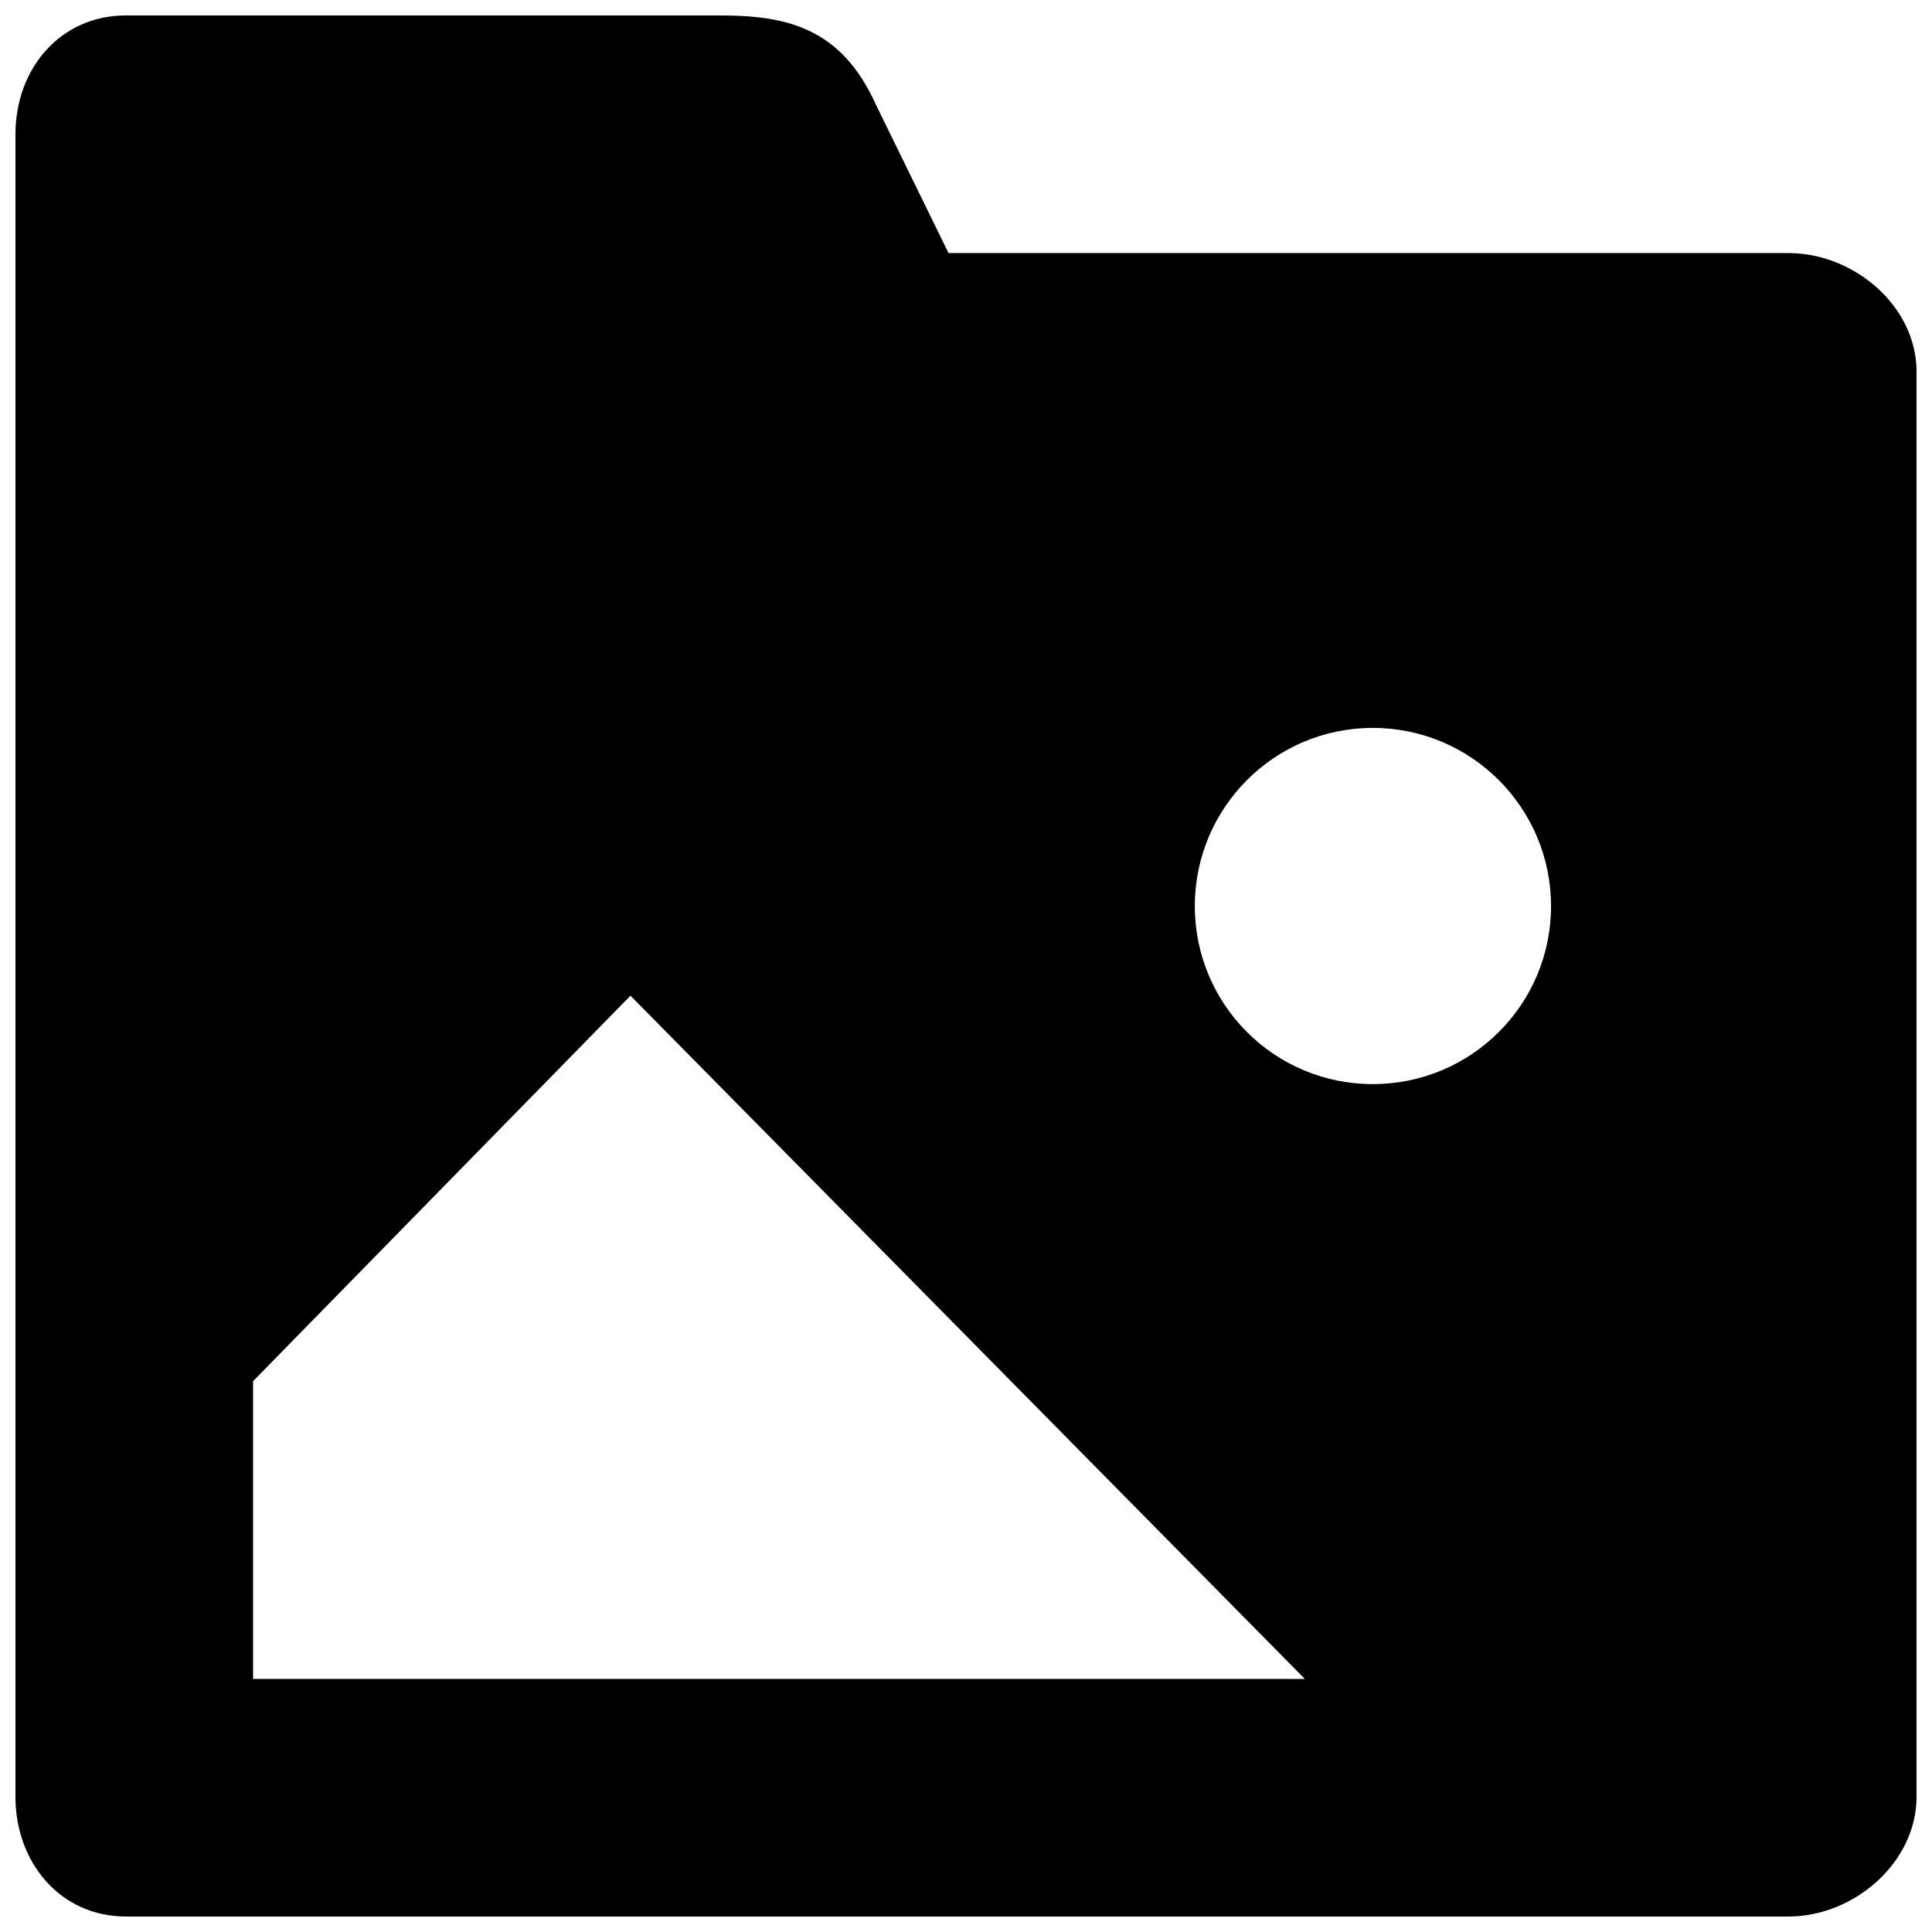 <?xml version="1.0" encoding="UTF-8"?>
<!-- Uploaded to: SVG Repo, www.svgrepo.com, Generator: SVG Repo Mixer Tools -->
<svg width="800px" height="800px" version="1.1" viewBox="144 144 512 512" xmlns="http://www.w3.org/2000/svg">
 <defs>
  <clipPath id="a">
   <path d="m148.09 148.09h503.81v503.81h-503.81z"/>
  </clipPath>
 </defs>
 <g clip-path="url(#a)">
  <path d="m617.96 211.07h-222.59l-19.223-39.297c-9.309-20.672-24.012-23.68-41.426-23.68h-157.34c-17.398 0-29.285 14.09-29.285 31.488v440.58c0 17.414 11.887 31.738 29.285 31.738h440.57c17.41 0 33.957-14.324 33.957-31.738v-377.67c0-17.336-16.547-31.426-33.941-31.426zm-406.89 377.86v-78.91l100.01-102.15 178.71 181.06zm296.74-157.63c-26.07 0-47.168-21.098-47.168-47.168 0-26.07 21.098-47.23 47.168-47.23s47.23 21.16 47.23 47.23c0.004 26.07-21.156 47.168-47.23 47.168z"/>
 </g>
</svg>